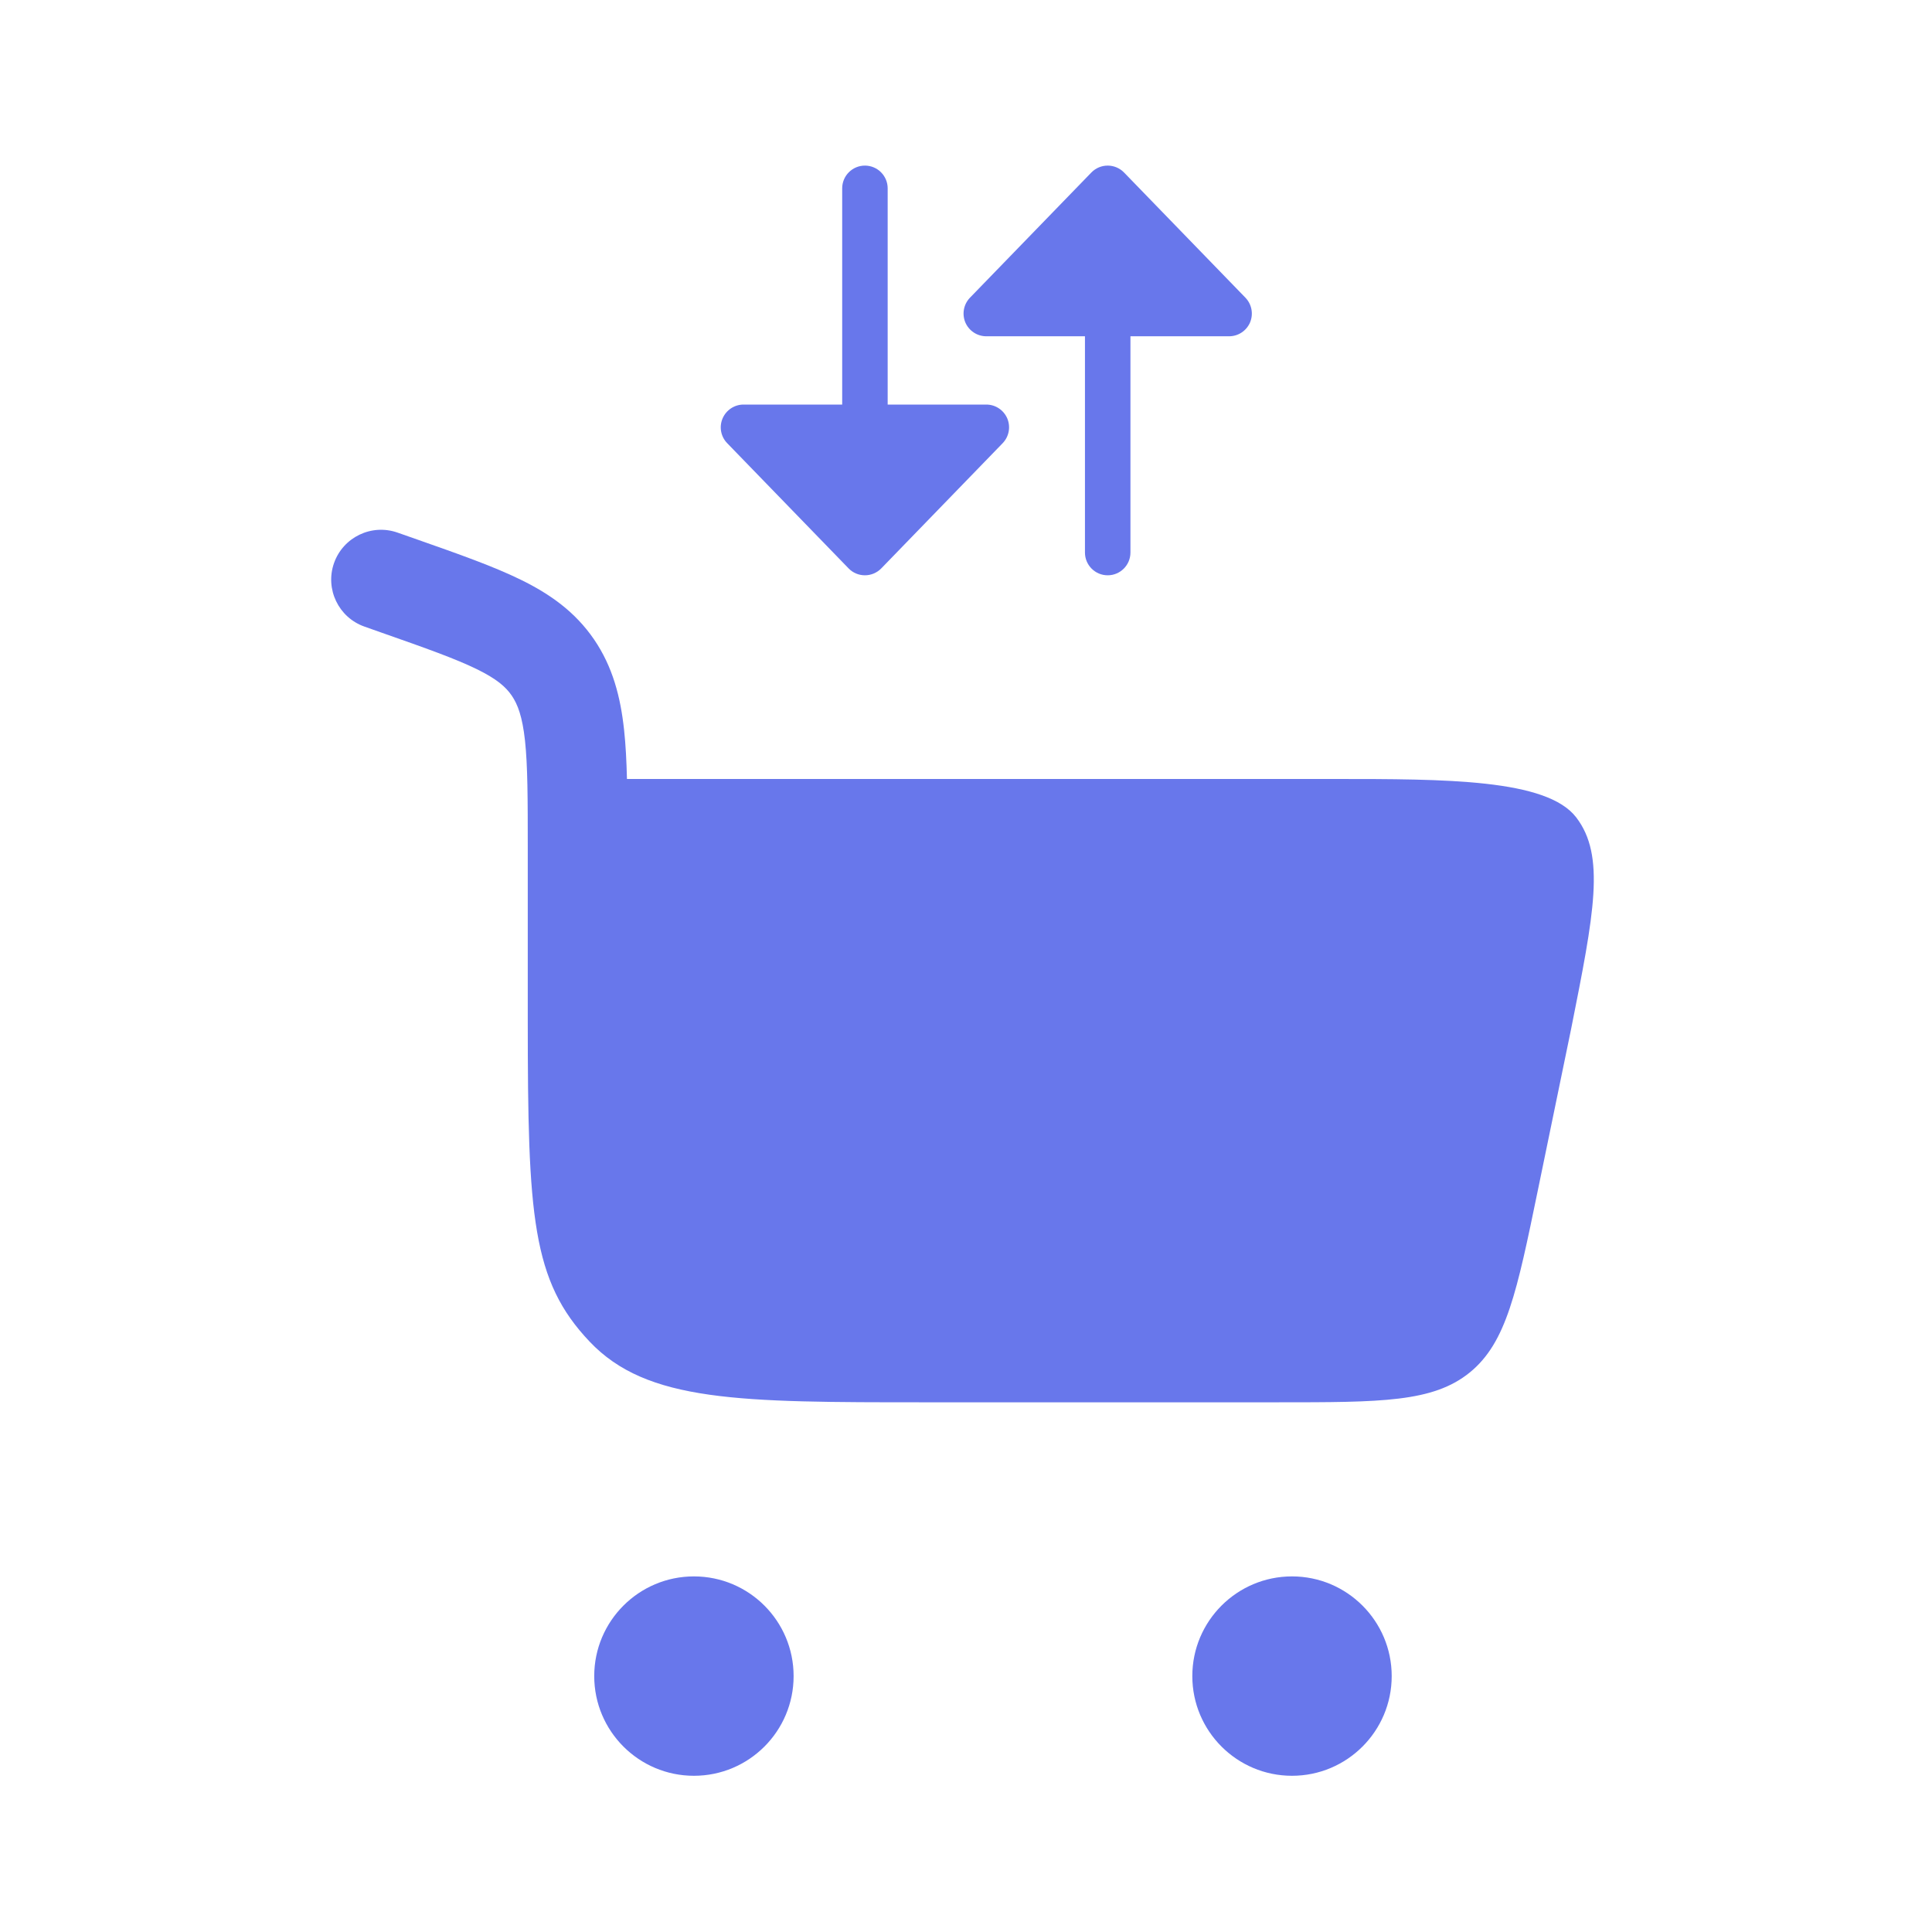 <svg width="35" height="35" viewBox="0 0 35 35" fill="none" xmlns="http://www.w3.org/2000/svg">
<path d="M6.051 10.201C6.217 9.731 6.732 9.483 7.203 9.649L7.565 9.776C8.308 10.037 8.938 10.259 9.434 10.502C9.965 10.762 10.419 11.083 10.762 11.584C11.101 12.081 11.241 12.626 11.306 13.223C11.335 13.491 11.35 13.787 11.358 14.112H24.165C26.194 14.112 28.02 14.112 28.554 14.807C29.088 15.502 28.879 16.548 28.462 18.642L27.86 21.561C27.481 23.401 27.291 24.322 26.627 24.863C25.962 25.404 25.023 25.404 23.144 25.404H16.76C13.402 25.404 11.723 25.404 10.681 24.304C9.637 23.204 9.561 22.035 9.561 18.494L9.561 15.362C9.561 14.471 9.56 13.875 9.511 13.417C9.463 12.98 9.379 12.761 9.271 12.602C9.165 12.447 9.004 12.302 8.639 12.123C8.25 11.933 7.722 11.745 6.918 11.463L6.604 11.352C6.133 11.187 5.886 10.671 6.051 10.201Z" fill="#6877EB"/>
<path d="M12.571 28.558C13.569 28.558 14.377 29.367 14.377 30.364C14.377 31.361 13.569 32.17 12.571 32.17C11.574 32.17 10.765 31.361 10.765 30.364C10.765 29.367 11.574 28.558 12.571 28.558Z" fill="#6877EB"/>
<path d="M23.406 28.558C24.403 28.558 25.212 29.367 25.212 30.364C25.212 31.361 24.403 32.17 23.406 32.17C22.409 32.17 21.6 31.361 21.6 30.364C21.6 29.367 22.409 28.558 23.406 28.558Z" fill="#6877EB"/>
<path d="M17.868 7.329C18.034 7.329 18.183 7.429 18.248 7.581C18.312 7.734 18.279 7.91 18.164 8.029L15.965 10.297C15.887 10.377 15.78 10.422 15.669 10.422C15.557 10.422 15.45 10.377 15.373 10.297L13.174 8.029C13.058 7.91 13.025 7.734 13.09 7.581C13.155 7.429 13.304 7.329 13.47 7.329H15.257V3.412C15.257 3.185 15.441 3 15.669 3C15.896 3 16.081 3.185 16.081 3.412V7.329H17.868Z" fill="#6877EB"/>
<path d="M22.266 6.092C22.432 6.092 22.581 5.993 22.646 5.841C22.71 5.688 22.677 5.512 22.562 5.393L20.363 3.125C20.285 3.045 20.178 3 20.067 3C19.955 3 19.849 3.045 19.771 3.125L17.572 5.393C17.457 5.512 17.424 5.688 17.488 5.841C17.553 5.993 17.702 6.092 17.868 6.092H19.655V10.01C19.655 10.237 19.839 10.422 20.067 10.422C20.295 10.422 20.479 10.237 20.479 10.01L20.479 6.092H22.266Z" fill="#6877EB"/>
</svg>
